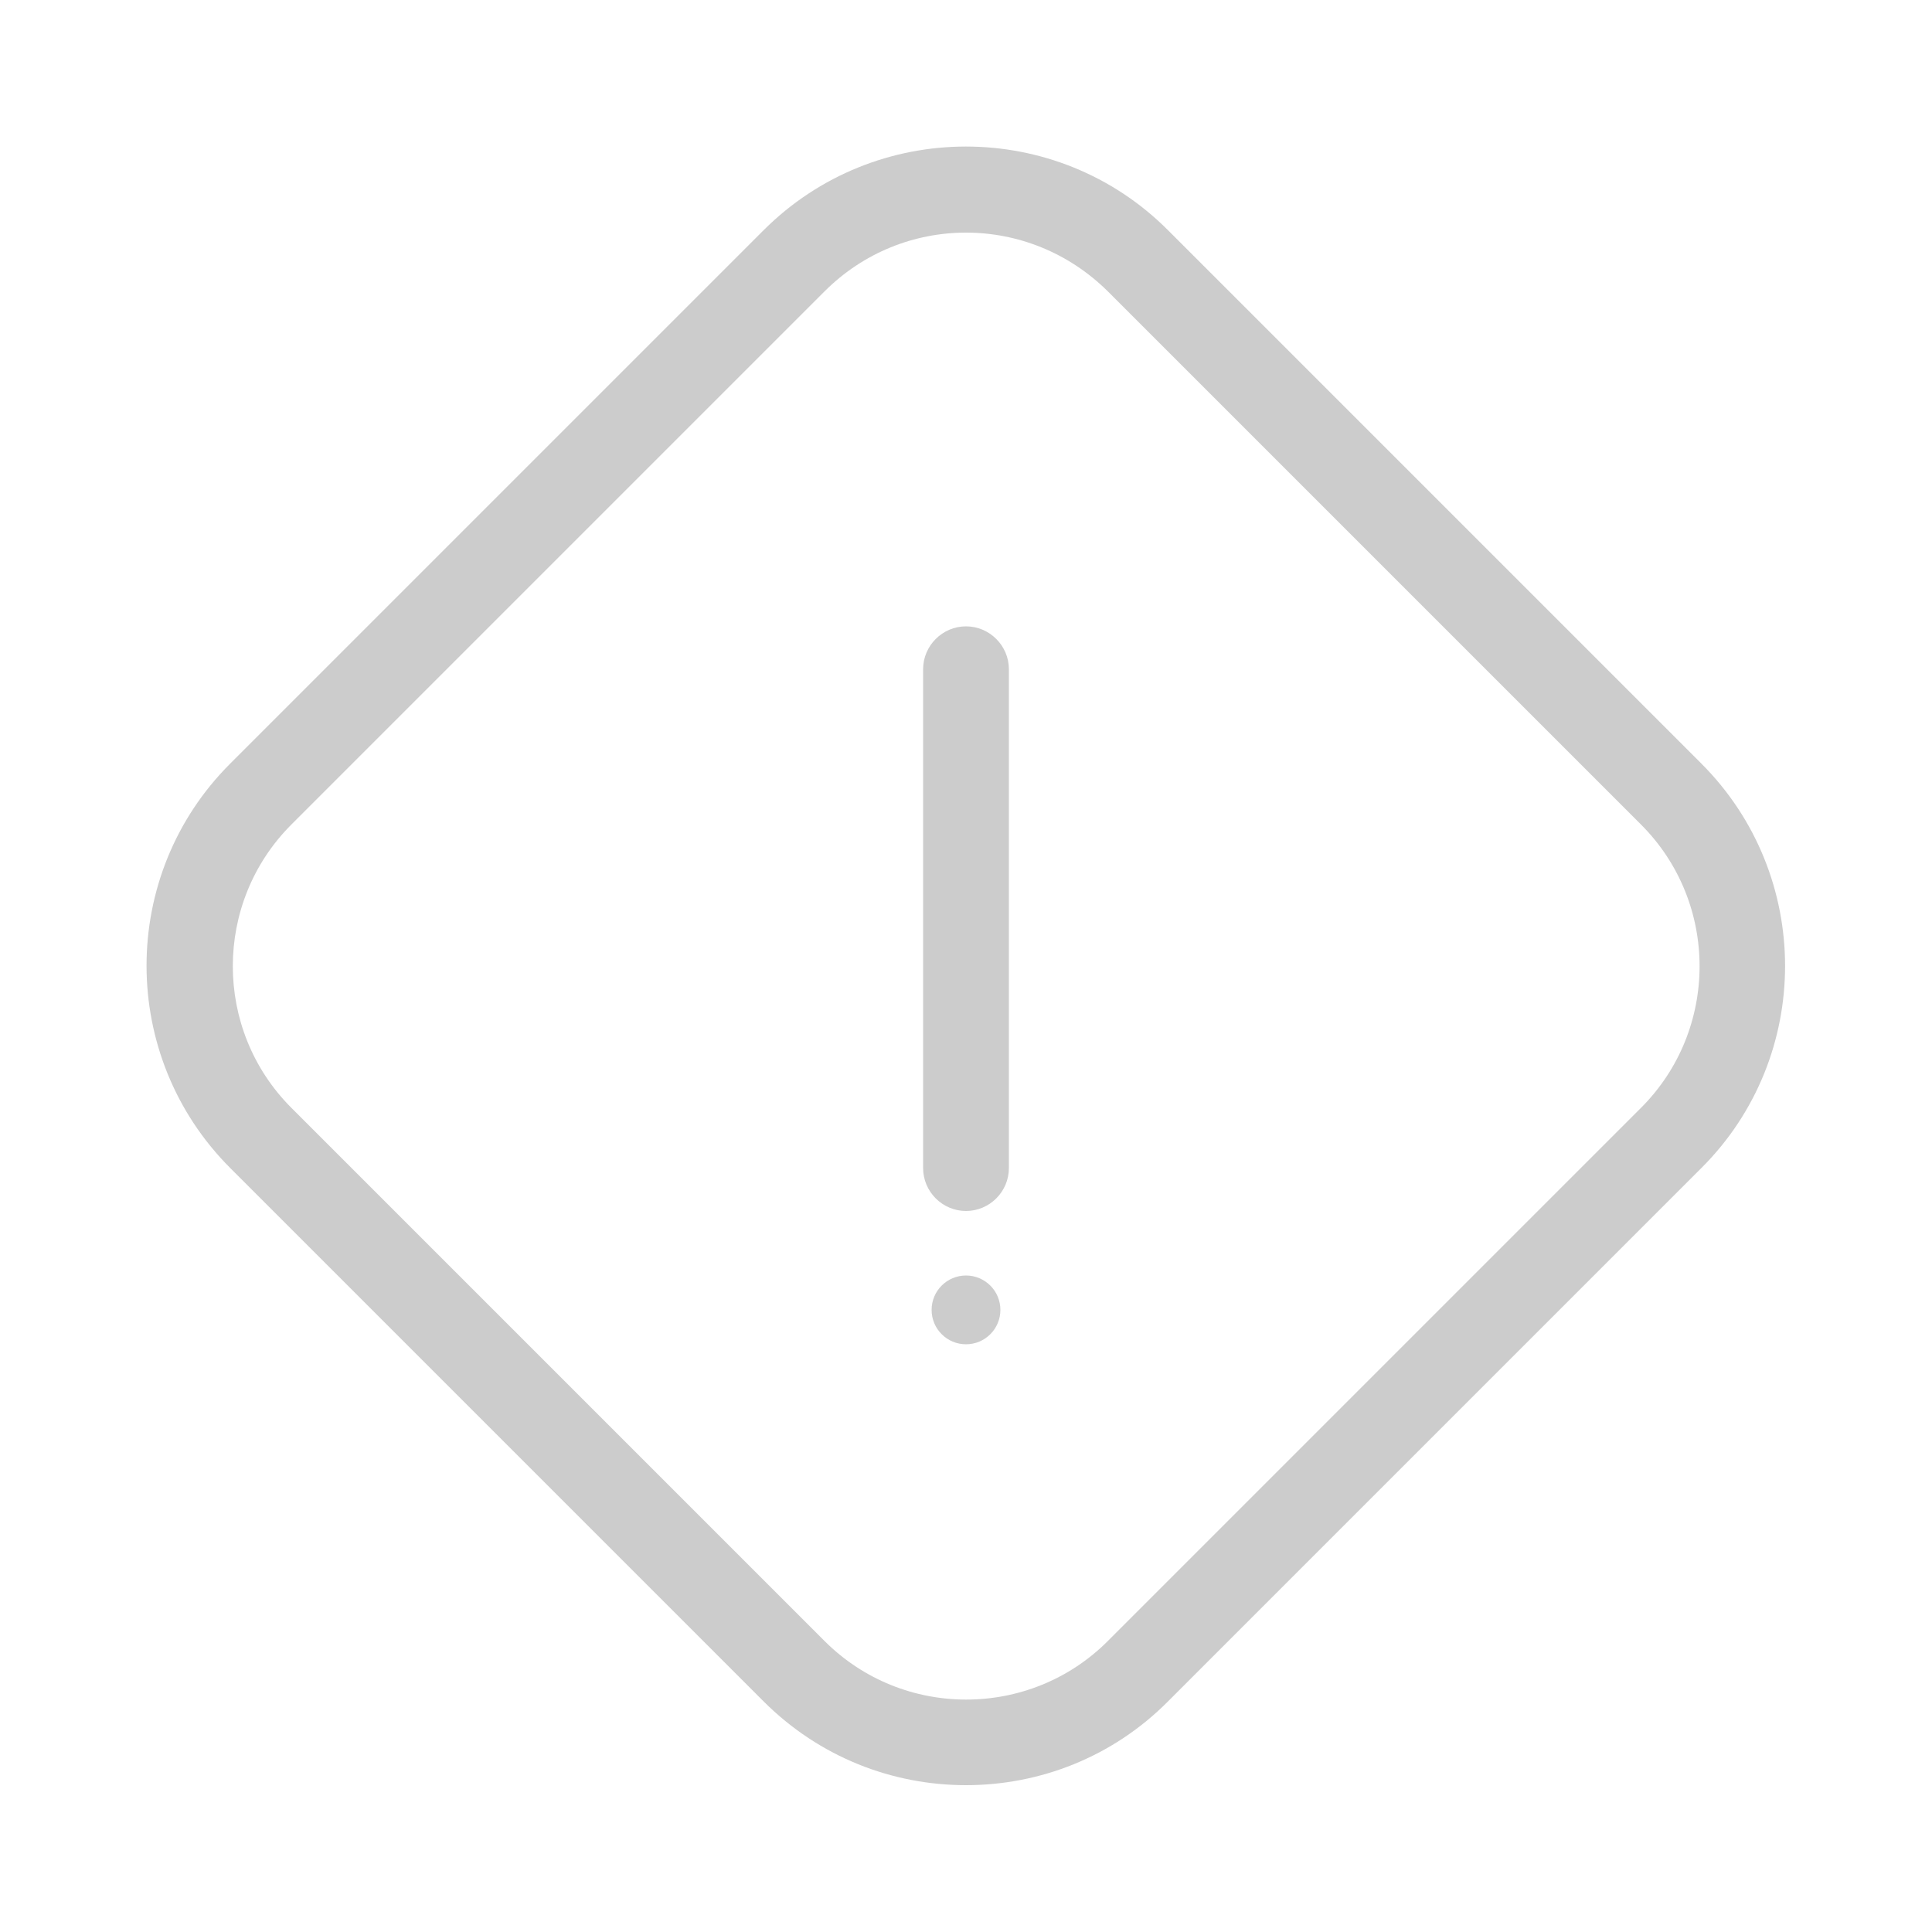 <?xml version="1.0" encoding="utf-8"?>
<!-- Generator: Adobe Illustrator 25.4.1, SVG Export Plug-In . SVG Version: 6.00 Build 0)  -->
<svg version="1.1" id="Layer_1" xmlns="http://www.w3.org/2000/svg" xmlns:xlink="http://www.w3.org/1999/xlink" x="0px" y="0px"
	 viewBox="0 0 500 500" style="enable-background:new 0 0 500 500;" xml:space="preserve">
<style type="text/css">
	.st0{fill:#CCCCCC;}
</style>
<g>
	<path class="st0" d="M250,462c-19,0-37.9-7.2-52.4-21.7l-138-138c-28.9-28.9-28.9-75.9,0-104.7l138-138
		c28.9-28.9,75.9-28.9,104.7,0l138,138c28.9,28.9,28.9,75.9,0,104.7l0,0l-138,138C287.9,454.8,269,462,250,462z M250,60.2
		c-13.3,0-26.5,5.1-36.6,15.2l-138,138c-20.2,20.2-20.2,53.1,0,73.3l138,138c20.2,20.2,53.1,20.2,73.3,0l138-138
		c20.2-20.2,20.2-53.1,0-73.3l-138-138C276.5,65.3,263.3,60.2,250,60.2z M432.5,294.5h0.1H432.5z"/>
	<path class="st0" d="M250,313.4c-6.1,0-11.1-5-11.1-11.1V173.2c0-6.1,5-11.1,11.1-11.1c6.1,0,11.1,5,11.1,11.1v129.1
		C261.1,308.4,256.1,313.4,250,313.4z"/>
	<circle class="st0" cx="250" cy="339" r="8.9"/>
</g>
</svg>

